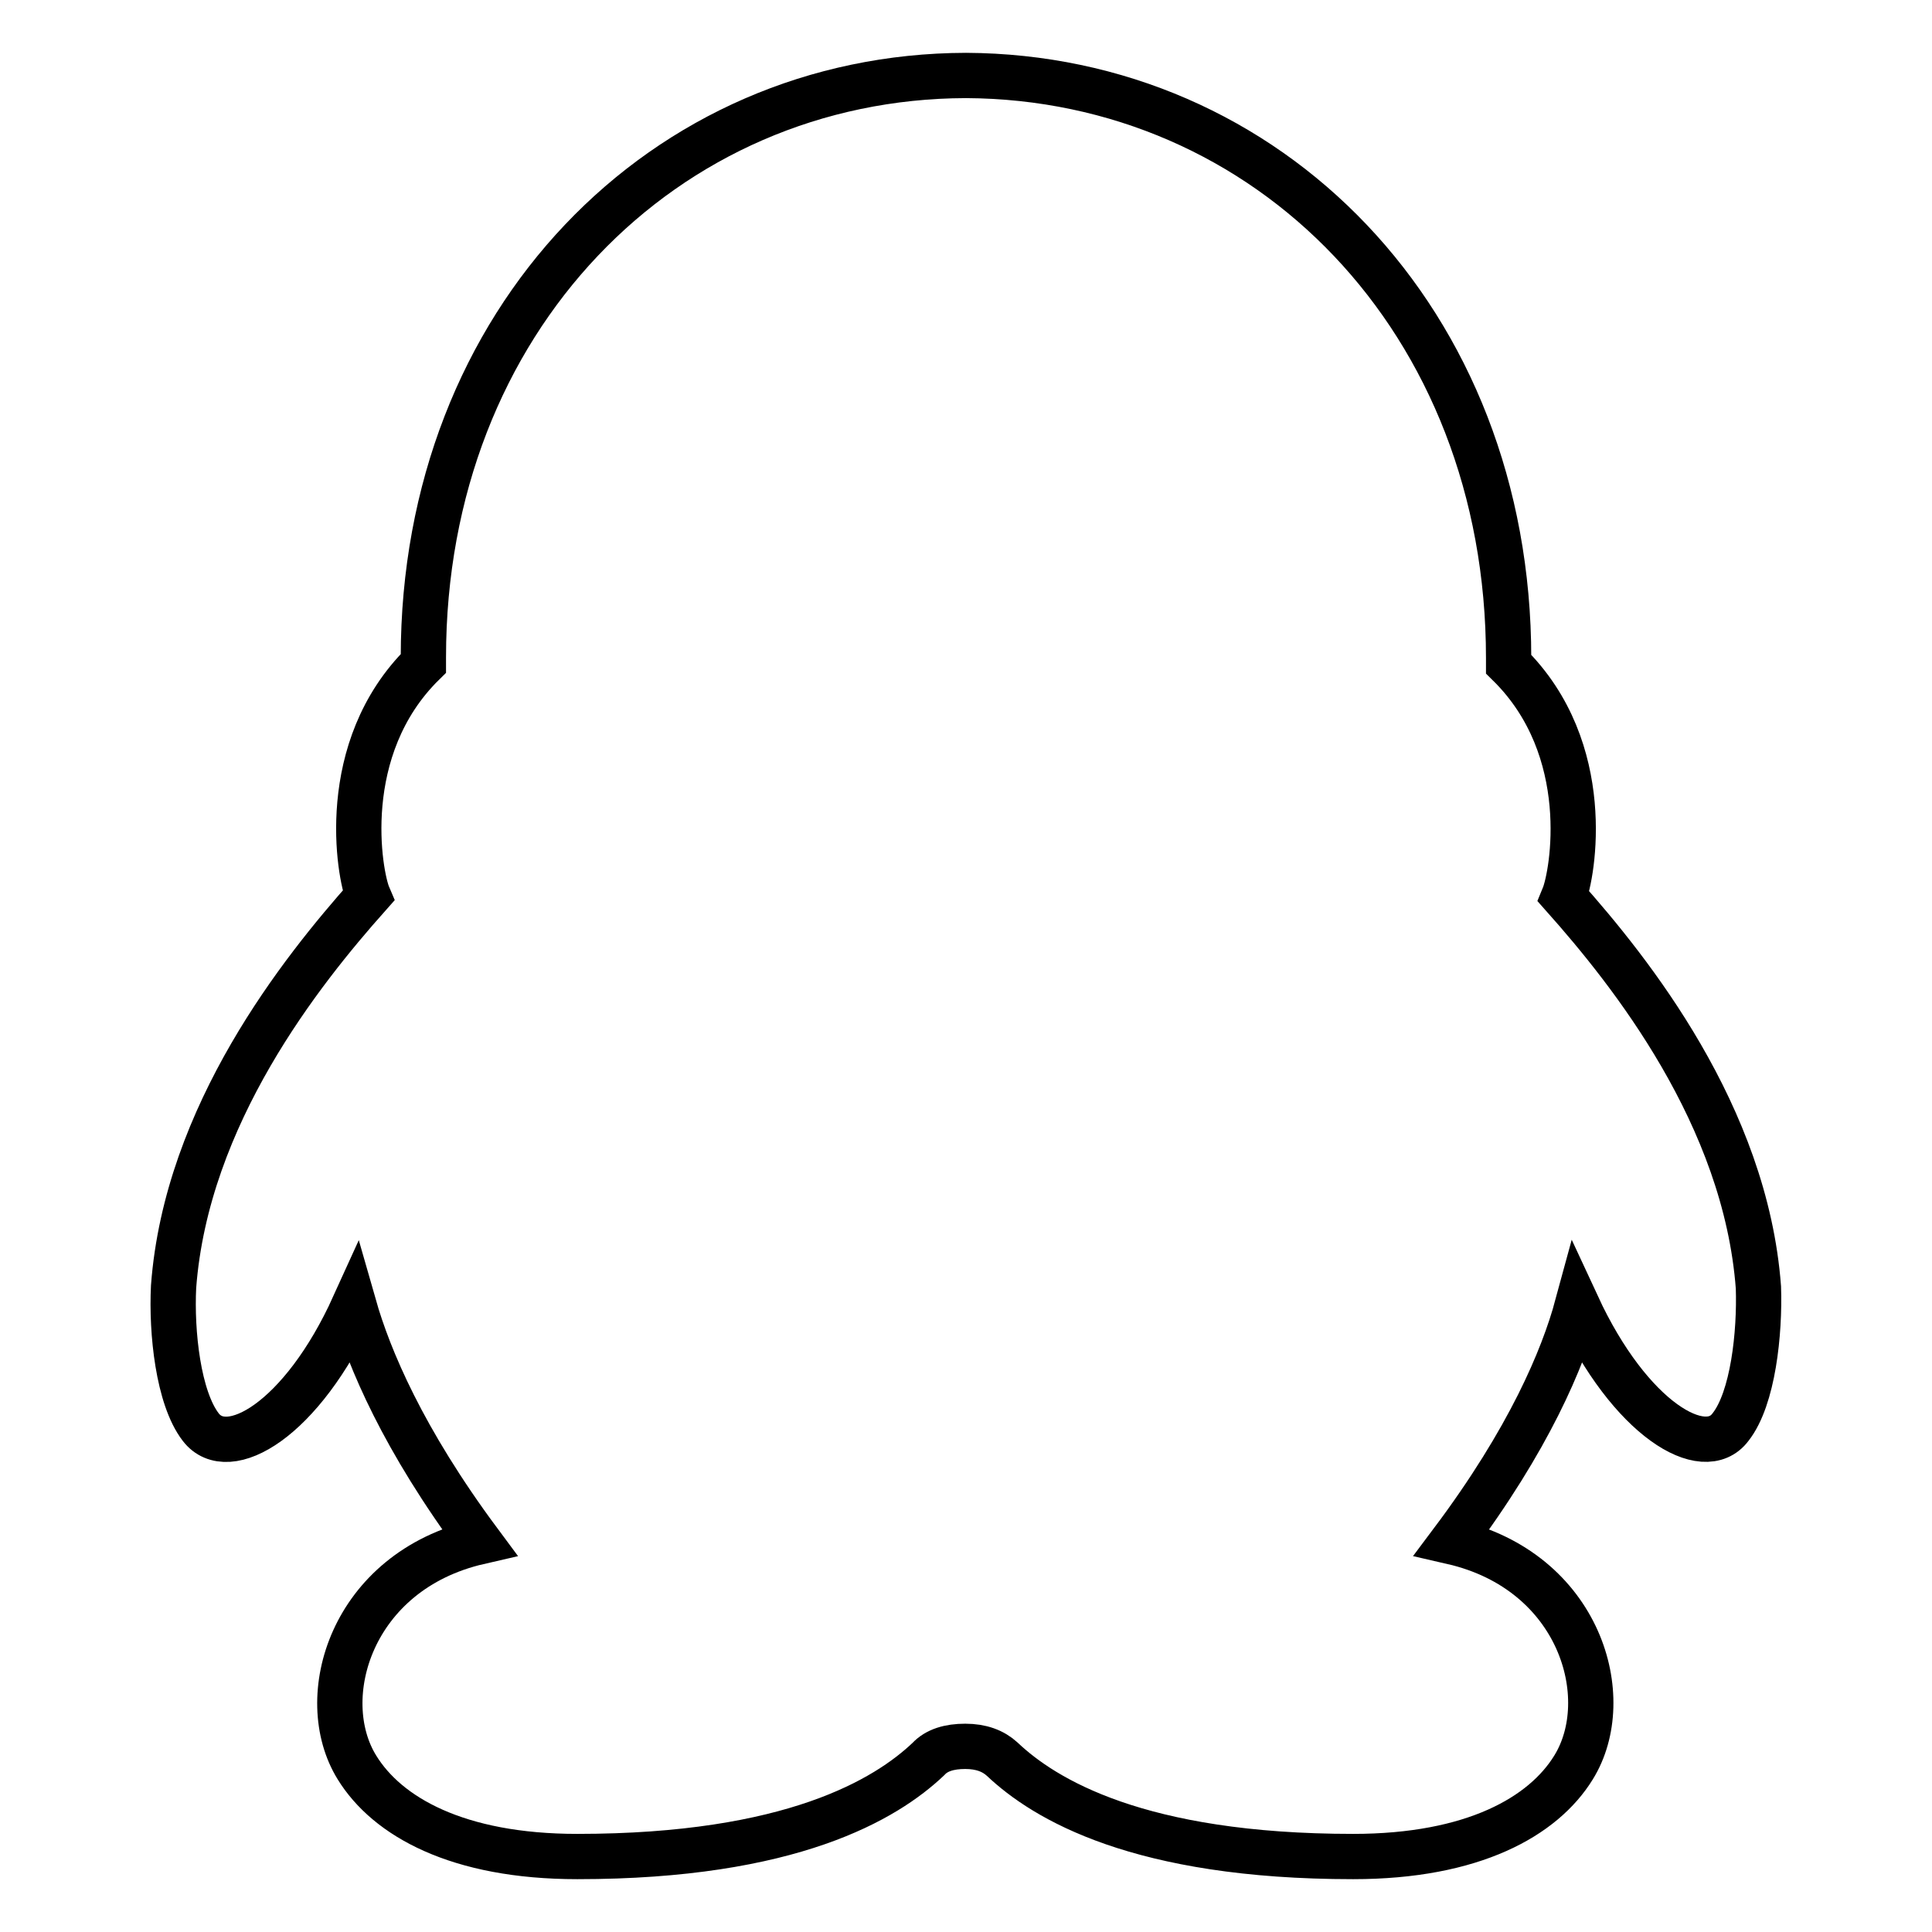 <?xml version="1.0" encoding="utf-8"?>
<!-- Svg Vector Icons : http://www.onlinewebfonts.com/icon -->
<!DOCTYPE svg PUBLIC "-//W3C//DTD SVG 1.1//EN" "http://www.w3.org/Graphics/SVG/1.1/DTD/svg11.dtd">
<svg version="1.1" xmlns="http://www.w3.org/2000/svg" xmlns:xlink="http://www.w3.org/1999/xlink" x="0px" y="0px" viewBox="0 0 256 256" enable-background="new 0 0 256 256" xml:space="preserve">
<g><g><path stroke-width="6" fill-opacity="0" stroke="#000000"  d="M233,170.6c-1.7-22.8-17-41.9-25.8-51.8c1.2-2.9,4.2-19.5-7.3-30.8c0-0.3,0-0.6,0-0.8c0-44.8-31.9-77-71.9-77.2c-40,0.1-71.9,32.4-71.9,77.1c0,0.3,0,0.5,0,0.8c-11.5,11.3-8.5,28-7.3,30.8c-8.8,9.9-24.1,29-25.8,51.8c-0.3,6,0.6,14.7,3.6,18.6c3.6,4.7,13.4-0.9,20.3-16.1c2,7,6.5,17.7,16.6,31.3c-17,3.9-21.9,20.7-16.2,29.9c4,6.5,13.3,11.8,29.2,11.8c28.4,0,40.9-7.6,46.5-12.9c1.1-1.2,2.8-1.7,4.9-1.7c2.1,0,3.7,0.6,4.9,1.7c5.6,5.3,18.1,12.9,46.5,12.9c15.9,0,25.2-5.3,29.2-11.8c5.7-9.2,0.9-26-16.1-29.9c10.2-13.6,14.7-24.3,16.6-31.3c7,15.1,16.8,20.8,20.3,16.1C232.3,185.3,233.2,176.6,233,170.6L233,170.6z"/></g></g>
</svg>